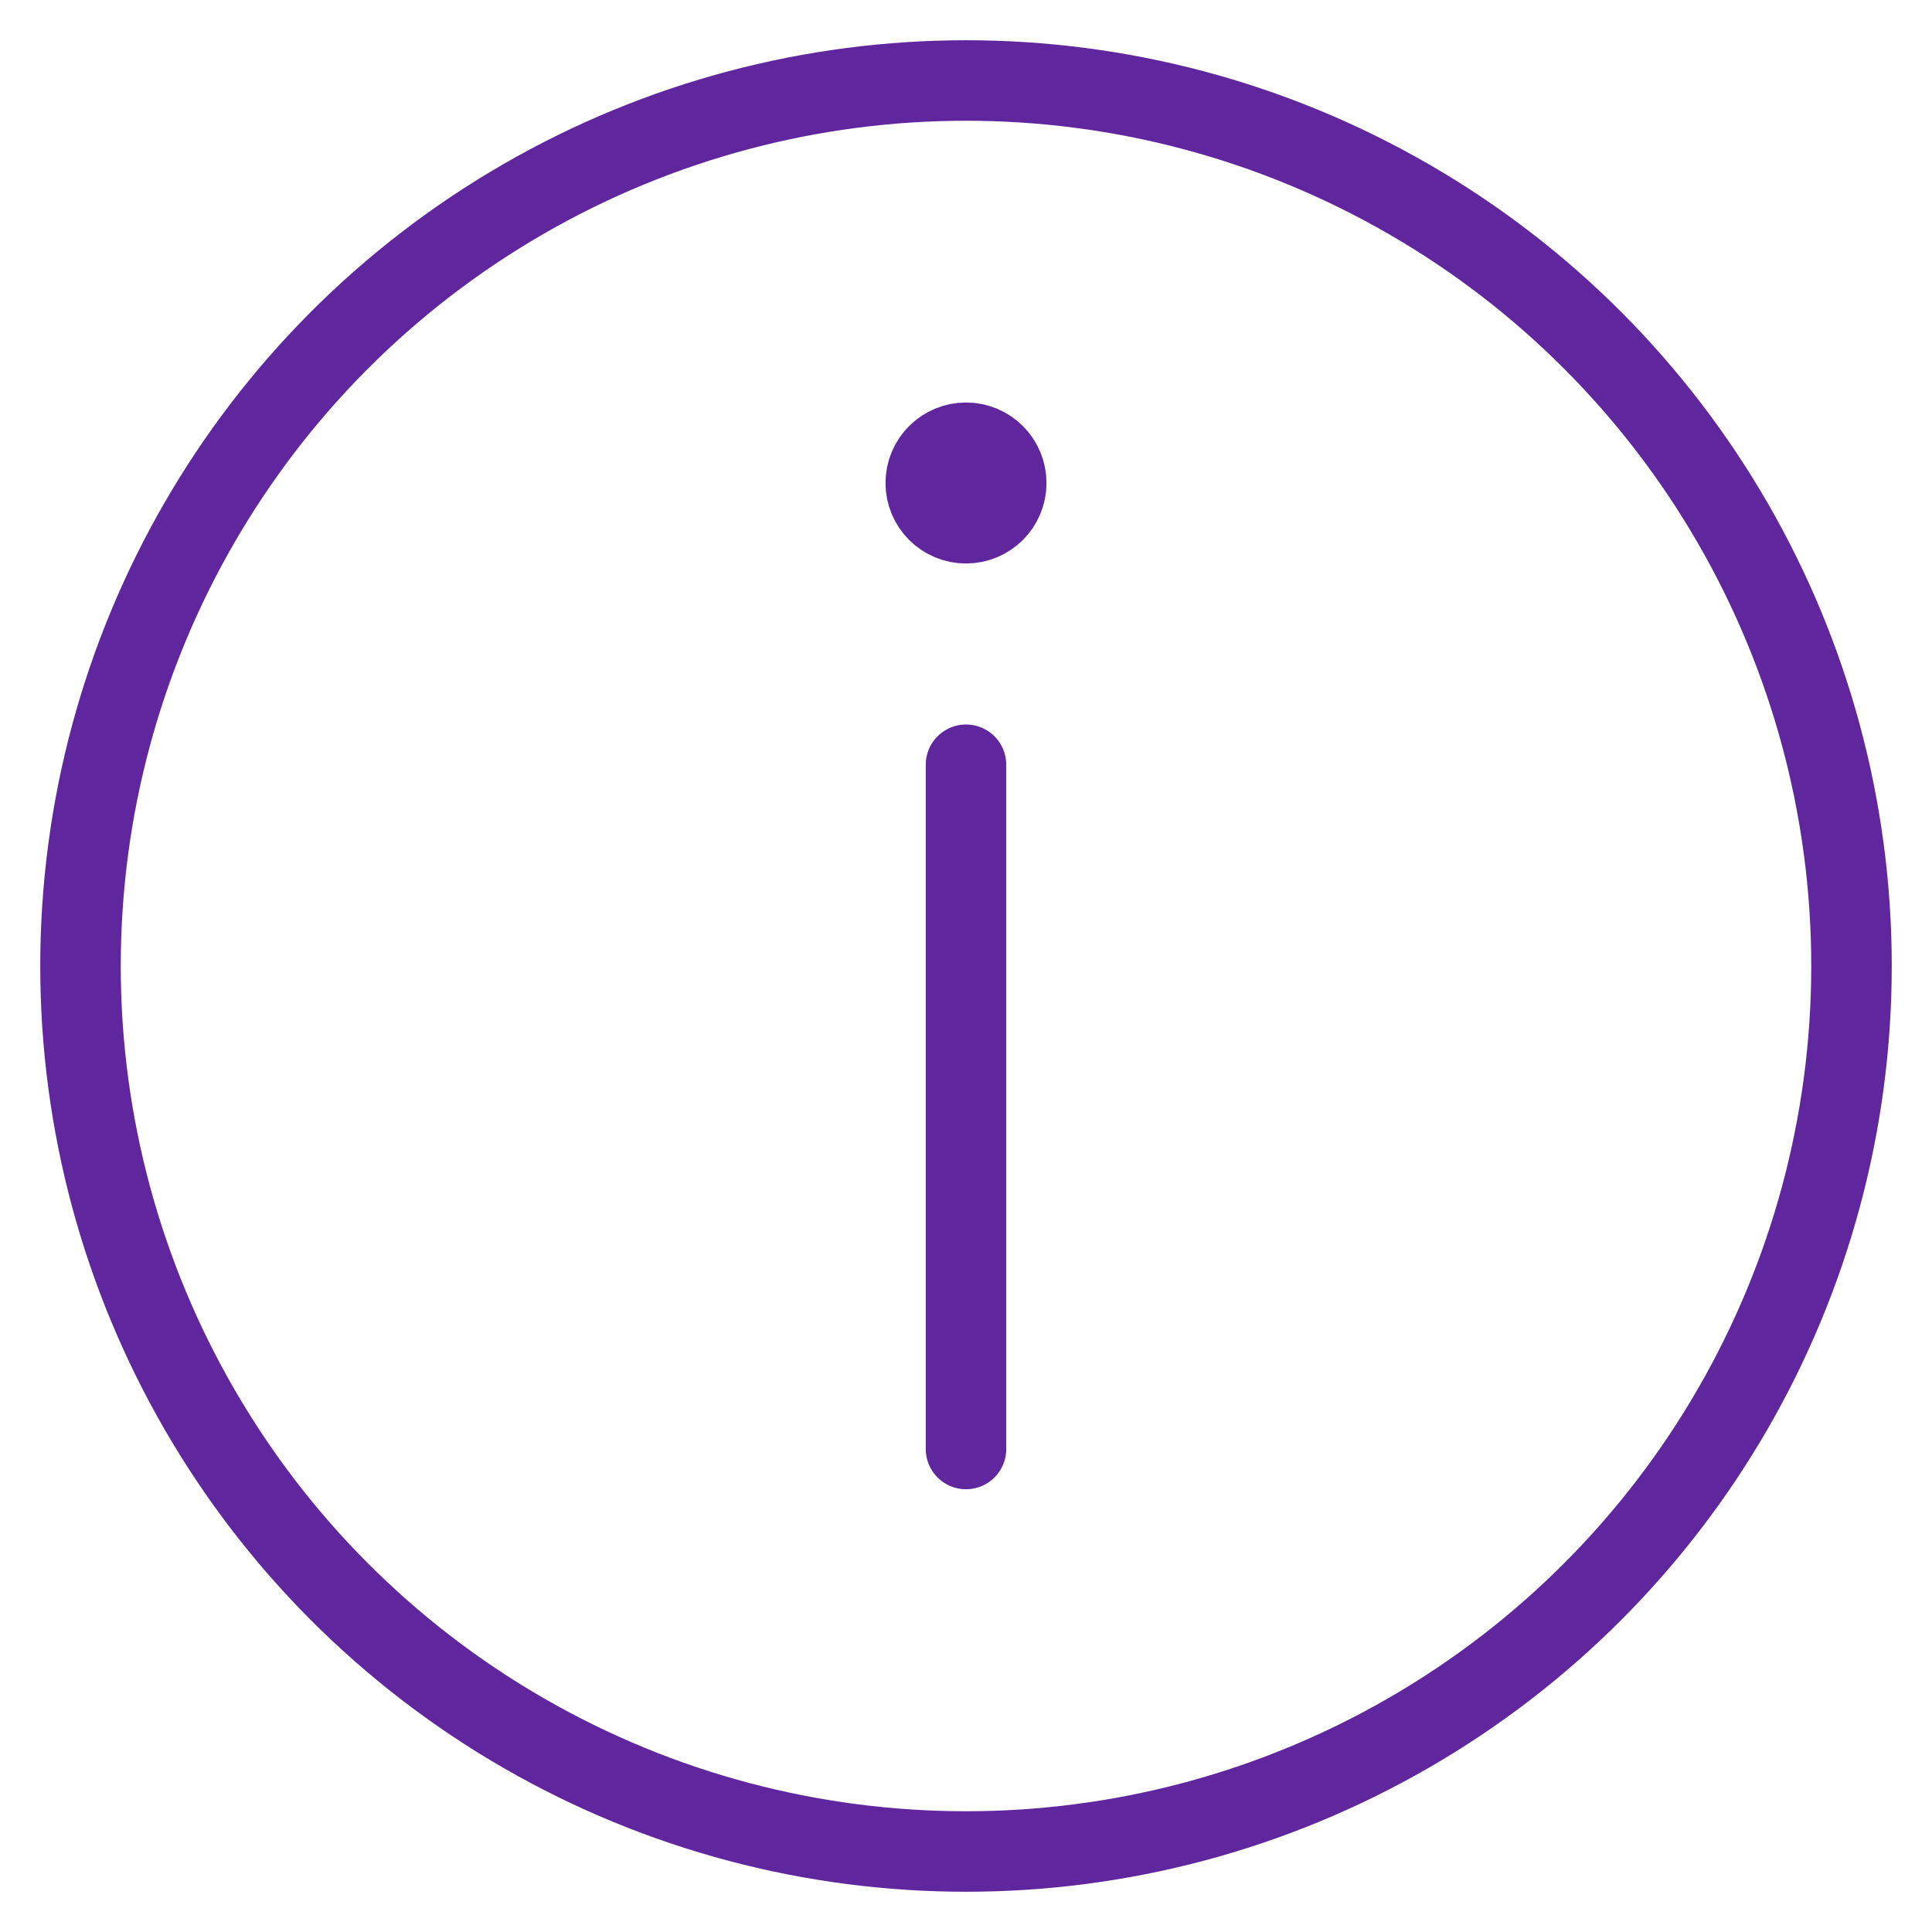 <svg xmlns="http://www.w3.org/2000/svg" viewBox="0 0 48 48" width="48" height="48"><title>c info</title><g class="nc-icon-wrapper" stroke-linecap="round" stroke-linejoin="round" stroke-width="2" fill="#60269e" stroke="#60269e"><circle data-color="color-2" data-stroke="none" cx="24" cy="12" r="1" stroke="none"/><circle cx="24" cy="24" r="22" fill="none" stroke="#60269e" stroke-miterlimit="10"/><circle data-color="color-2" cx="24" cy="12" r="1" fill="none" stroke-miterlimit="10"/><line data-color="color-2" x1="24" y1="19" x2="24" y2="36" fill="none" stroke-miterlimit="10"/></g></svg>